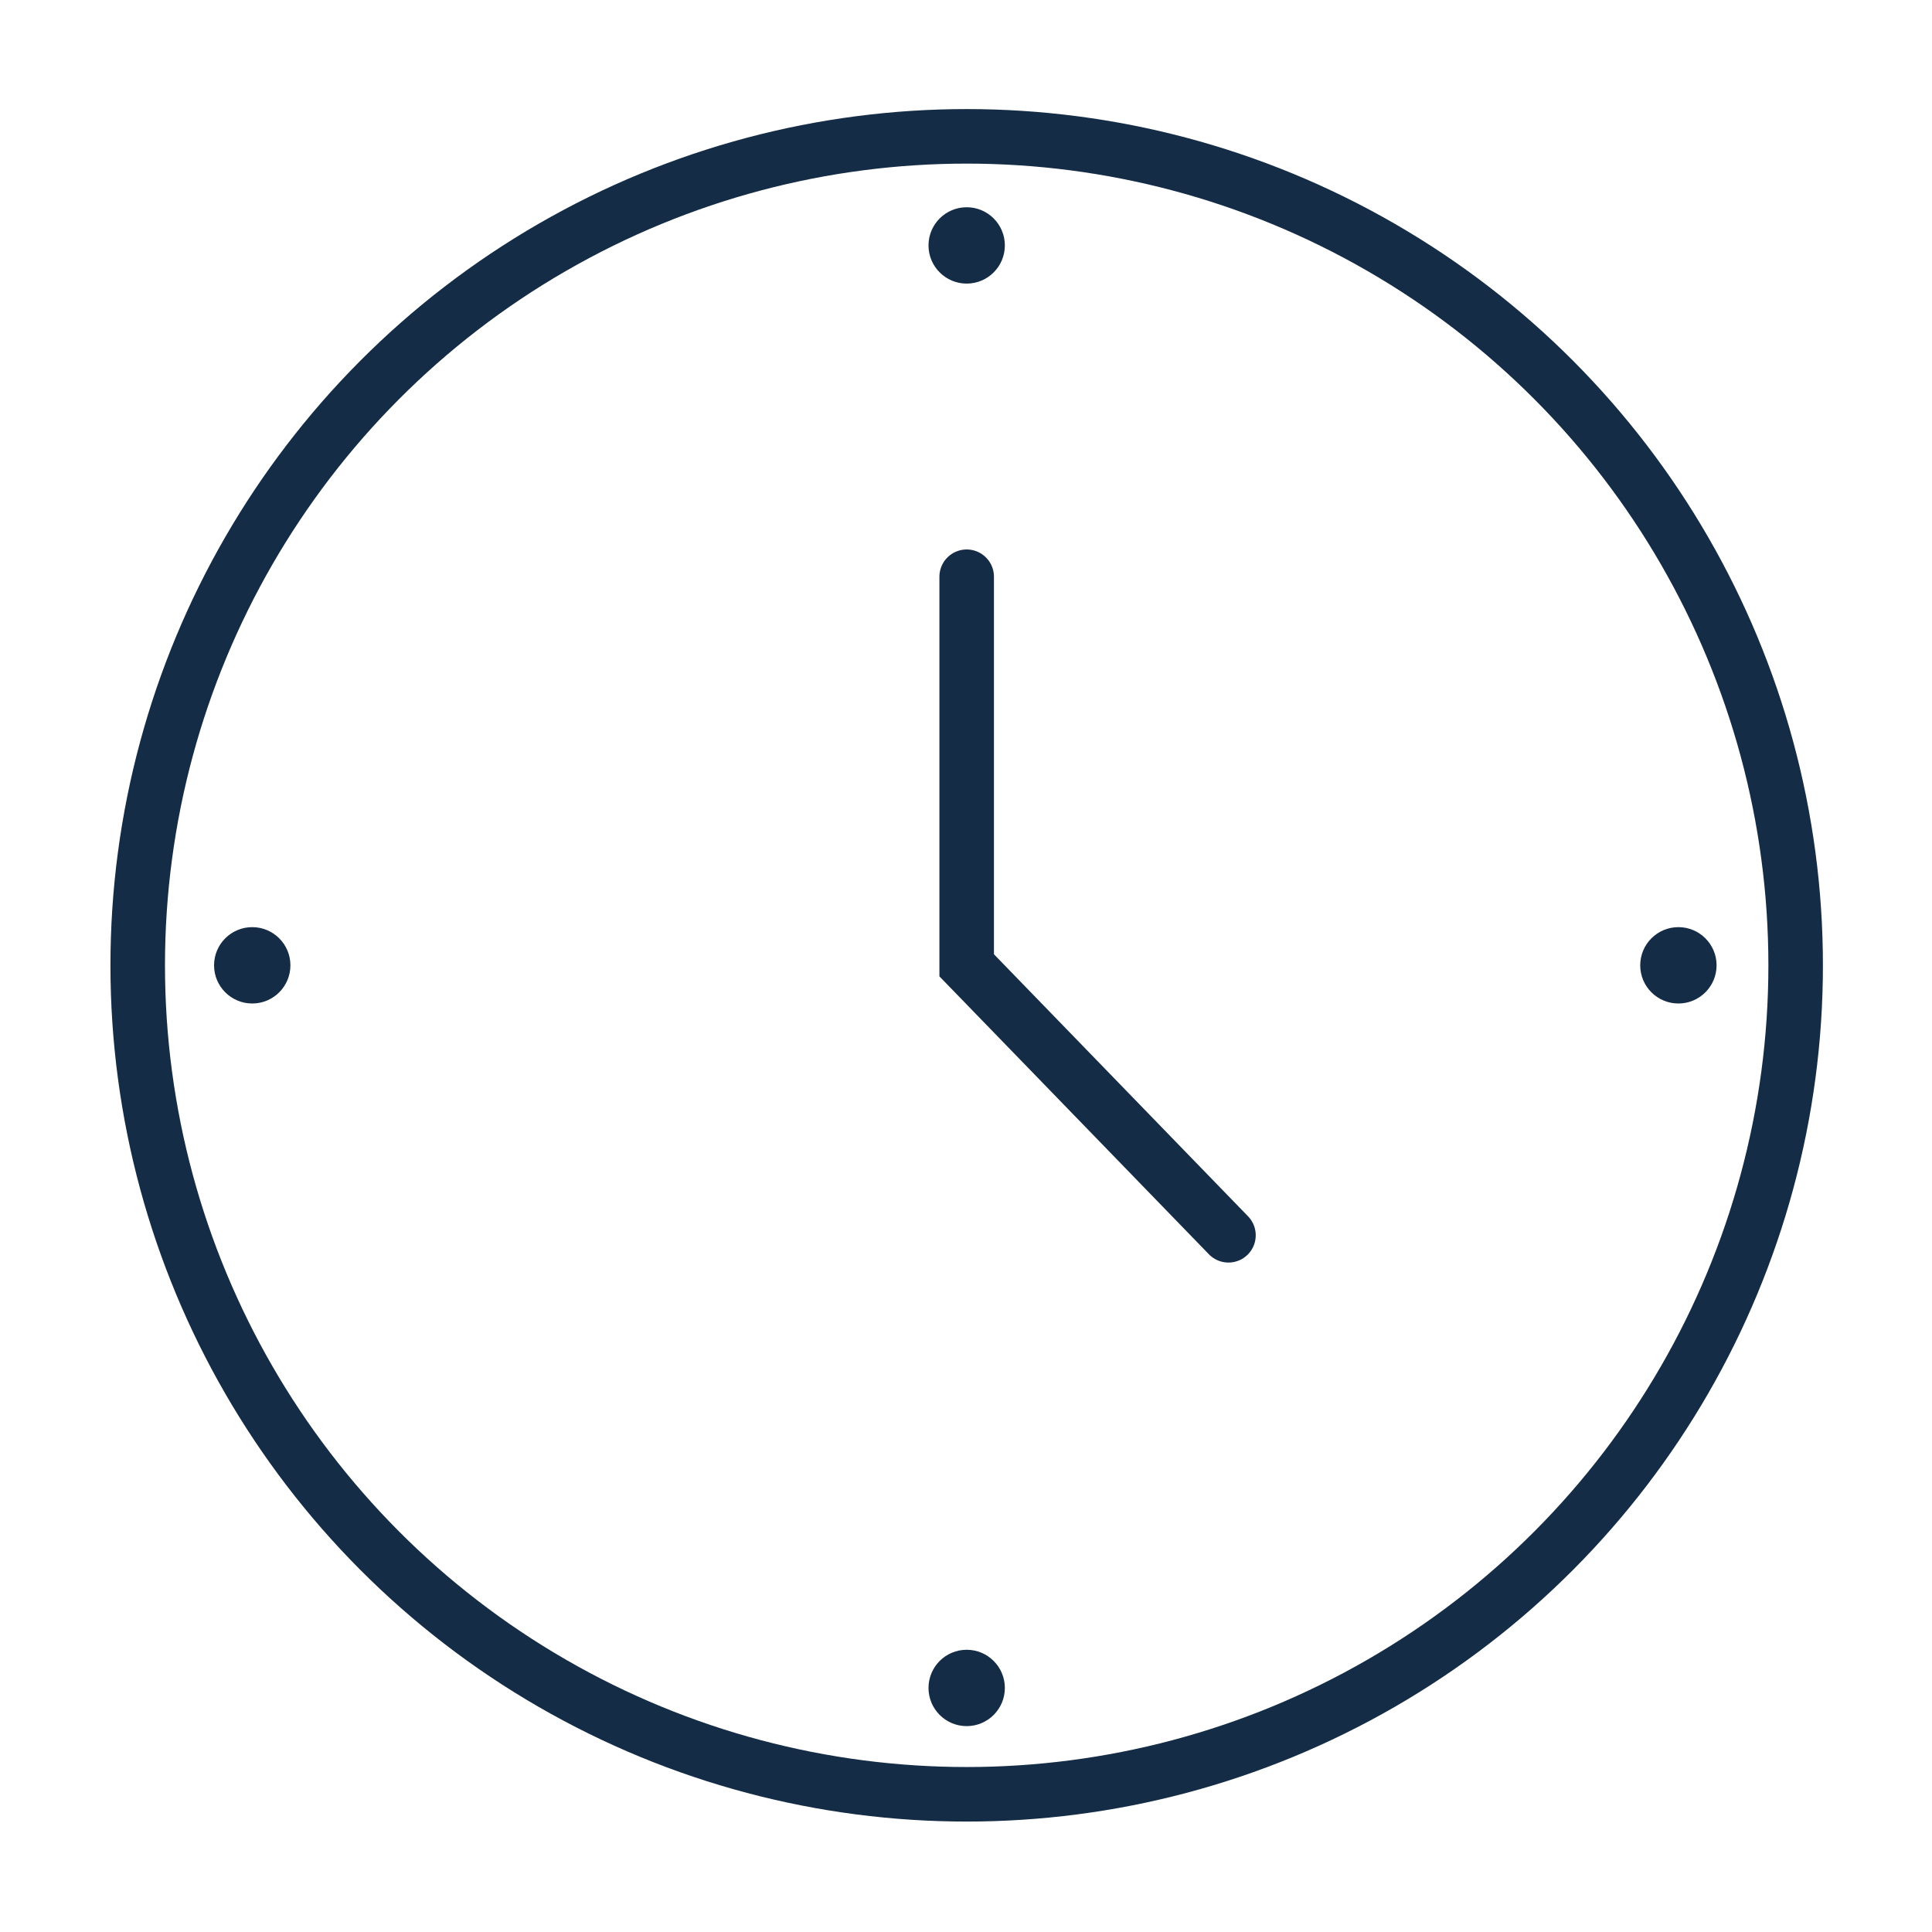 <?xml version="1.0" encoding="utf-8"?>
<!-- Generator: $$$/GeneralStr/196=Adobe Illustrator 27.6.0, SVG Export Plug-In . SVG Version: 6.00 Build 0)  -->
<svg version="1.1" id="uuid-64f666ae-2f9a-43fb-8905-11f8d3980d0e"
	 xmlns="http://www.w3.org/2000/svg" xmlns:xlink="http://www.w3.org/1999/xlink" x="0px" y="0px" viewBox="0 0 141.7 141.7"
	 style="enable-background:new 0 0 141.7 141.7;" xml:space="preserve">
<style type="text/css">
	.st0{fill:none;stroke:#152C46;stroke-width:4;stroke-linecap:square;stroke-miterlimit:10;}
	.st1{fill:none;stroke:#152C46;stroke-width:4;stroke-linecap:round;stroke-miterlimit:10;}
	.st2{fill:#152C46;}
</style>
<circle class="st0" cx="70.9" cy="70.8" r="60.8"/>
<polyline class="st1" points="90.1,90.6 70.9,70.8 70.9,42.3 "/>
<circle class="st2" cx="18.5" cy="70.8" r="2.8"/>
<circle class="st2" cx="123.1" cy="70.8" r="2.8"/>
<circle class="st2" cx="70.9" cy="123.8" r="2.8"/>
<circle class="st2" cx="70.9" cy="18" r="2.8"/>
</svg>
